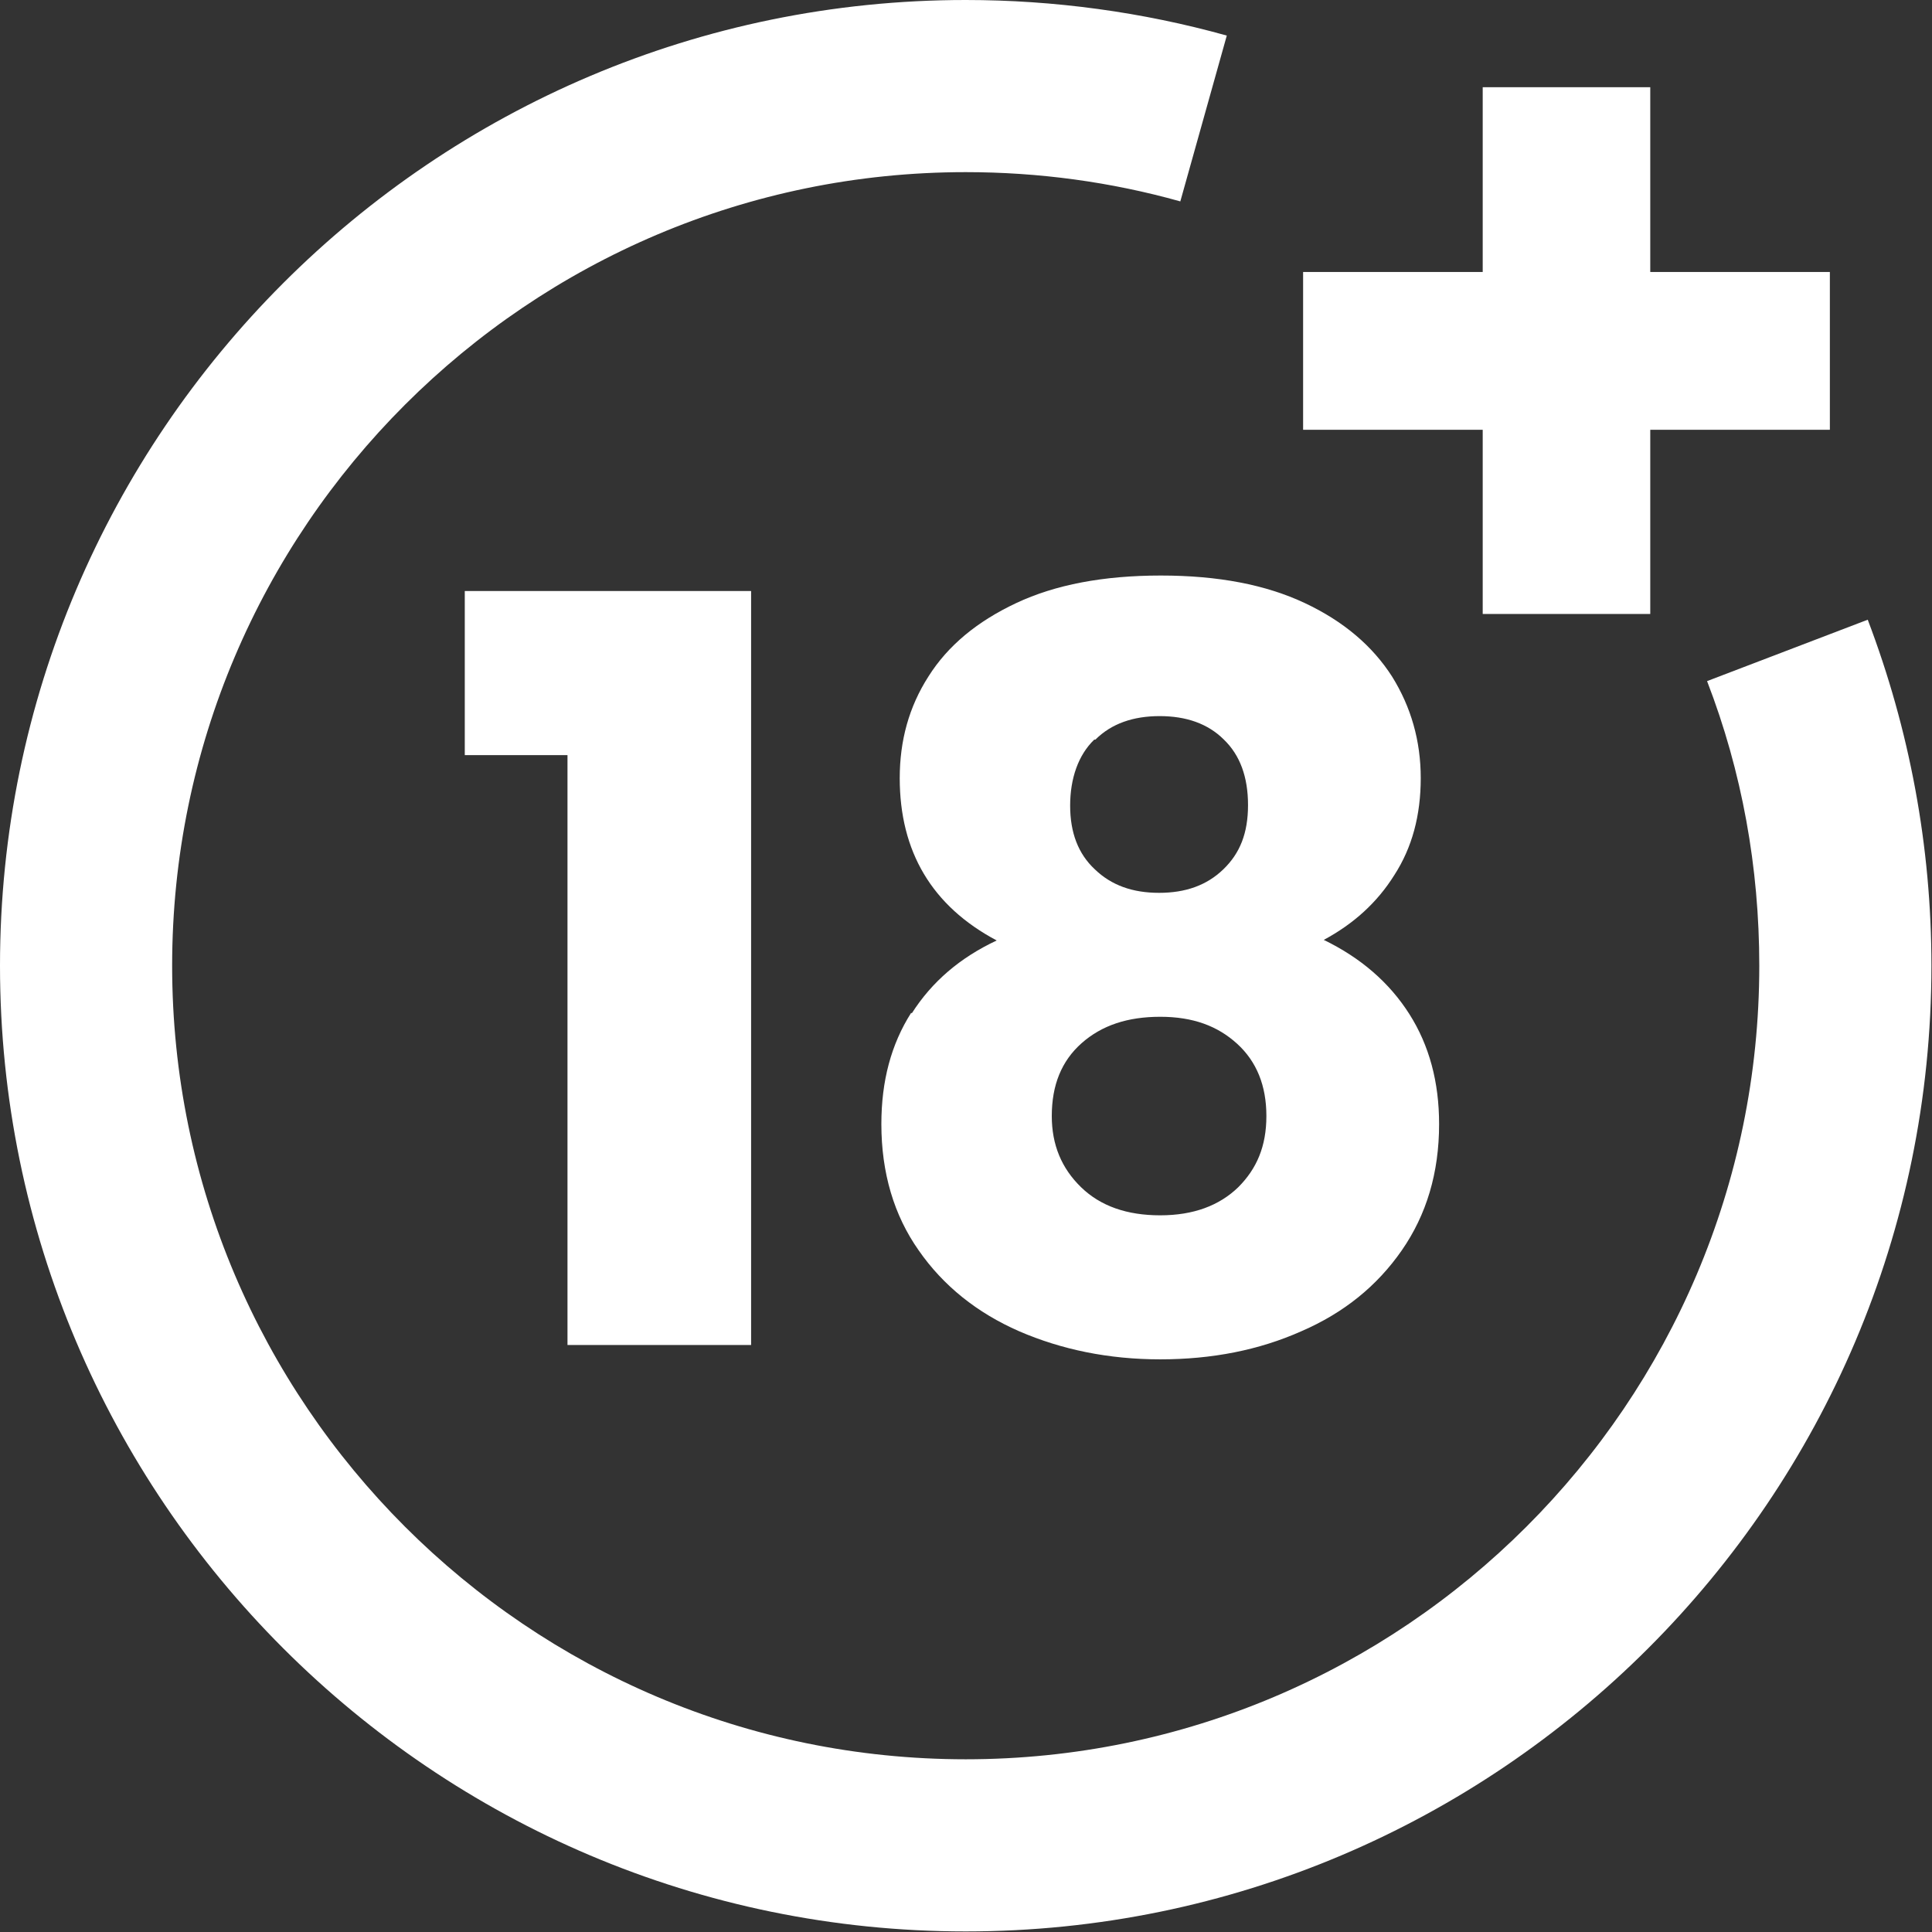 <?xml version="1.0" encoding="UTF-8"?><svg id="Layer_2" xmlns="http://www.w3.org/2000/svg" viewBox="0 0 33.67 33.67"><rect x="0" y="0" width="33.67" height="33.67" fill="#333333" stroke="none"/><defs><style>.cls-1{fill:#fff;}</style></defs><g id="Layer_1-2"><polygon class="cls-1" points="13.09 23.44 13.09 10.3 8.1 10.3 8.1 13.16 9.89 13.16 9.89 23.44 13.09 23.44"/><path class="cls-1" d="M15.88,17.65c-.35.55-.52,1.19-.52,1.94,0,.85.22,1.59.65,2.2.43.62,1.02,1.09,1.75,1.41.74.32,1.56.49,2.46.49s1.72-.16,2.46-.49c.74-.32,1.32-.79,1.75-1.41.43-.62.65-1.35.65-2.2,0-.73-.17-1.37-.52-1.92s-.85-.98-1.49-1.29c.52-.28.93-.65,1.23-1.13.31-.48.46-1.04.46-1.69s-.17-1.24-.5-1.77c-.34-.53-.84-.96-1.52-1.28-.68-.32-1.51-.48-2.51-.48s-1.84.16-2.52.48c-.68.32-1.19.74-1.53,1.28-.34.53-.5,1.12-.5,1.77,0,1.28.56,2.23,1.69,2.83-.64.3-1.13.72-1.48,1.27ZM19.09,12.89c.28-.28.66-.41,1.12-.41s.84.13,1.12.41c.28.27.42.65.42,1.14s-.14.84-.43,1.12-.66.41-1.12.41-.83-.13-1.12-.41c-.29-.27-.43-.64-.43-1.11s.14-.88.42-1.15ZM18.85,18.18c.35-.31.8-.46,1.37-.46s1,.16,1.34.47.51.73.51,1.26-.17.92-.49,1.24c-.33.32-.78.49-1.36.49s-1.04-.16-1.38-.49-.51-.74-.51-1.24c0-.54.17-.96.52-1.27Z"/><polygon class="cls-1" points="25.84 10.7 28.76 10.7 28.76 7.49 31.89 7.49 31.89 4.74 28.76 4.74 28.76 1.52 25.84 1.52 25.84 4.74 22.71 4.74 22.71 7.49 25.84 7.49 25.84 10.7"/><path class="cls-1" d="M32.55,10.8l-2.8,1.07c.61,1.58.91,3.25.91,4.96,0,7.63-6.21,13.83-13.83,13.83S3,24.46,3,16.83,9.21,3,16.83,3c1.27,0,2.53.17,3.74.51l.81-2.89c-1.47-.41-3.01-.62-4.55-.62C7.55,0,0,7.55,0,16.83s7.55,16.83,16.83,16.83,16.83-7.55,16.83-16.83c0-2.08-.38-4.11-1.11-6.03Z"/></g></svg>